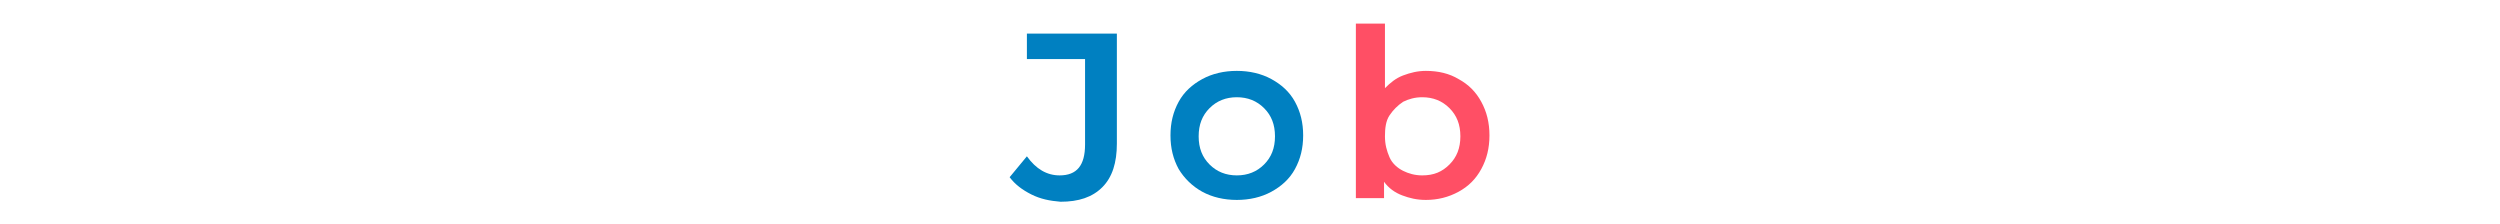 <?xml version="1.0" encoding="utf-8"?>
<!-- Generator: Adobe Illustrator 27.5.0, SVG Export Plug-In . SVG Version: 6.00 Build 0)  -->
<svg version="1.1" id="レイヤー_1" xmlns="http://www.w3.org/2000/svg" xmlns:xlink="http://www.w3.org/1999/xlink" x="0px"
	 y="0px" width="275.1px" height="24.7px" viewBox="0 0 275.1 24.7" style="enable-background:new 0 0 275.1 24.7;"
	 xml:space="preserve">
<style type="text/css">
	.st0{fill:#0080C1;}
	.st1{fill:#FF4F65;}
	.st2{fill:#0080C3;}
</style>
<g>
	<path class="st0" d="M113.5,21.4c-1-0.5-1.8-1.1-2.4-1.9l1.9-2.3c1,1.4,2.2,2.1,3.6,2.1c1.9,0,2.8-1.1,2.8-3.4V6.5H113V3.7h9.9
		v12.1c0,2.1-0.5,3.7-1.6,4.8s-2.6,1.6-4.6,1.6C115.5,22.1,114.5,21.9,113.5,21.4z"/>
	<path class="st0" d="M132.3,21.1c-1.1-0.6-2-1.5-2.6-2.5c-0.6-1.1-0.9-2.3-0.9-3.7s0.3-2.6,0.9-3.7c0.6-1.1,1.5-1.9,2.6-2.5
		c1.1-0.6,2.4-0.9,3.8-0.9c1.4,0,2.7,0.3,3.8,0.9c1.1,0.6,2,1.4,2.6,2.5c0.6,1.1,0.9,2.3,0.9,3.7s-0.3,2.6-0.9,3.7
		c-0.6,1.1-1.5,1.9-2.6,2.5c-1.1,0.6-2.4,0.9-3.8,0.9C134.7,22,133.4,21.7,132.3,21.1z M139.1,18.1c0.8-0.8,1.2-1.8,1.2-3.1
		c0-1.3-0.4-2.3-1.2-3.1c-0.8-0.8-1.8-1.2-3-1.2c-1.2,0-2.2,0.4-3,1.2c-0.8,0.8-1.2,1.8-1.2,3.1c0,1.3,0.4,2.3,1.2,3.1
		c0.8,0.8,1.8,1.2,3,1.2C137.3,19.3,138.3,18.9,139.1,18.1z"/>
	<path class="st1" d="M160.5,8.7c1.1,0.6,1.9,1.4,2.5,2.5c0.6,1.1,0.9,2.3,0.9,3.7c0,1.4-0.3,2.6-0.9,3.7c-0.6,1.1-1.4,1.9-2.5,2.5
		c-1.1,0.6-2.3,0.9-3.6,0.9c-1,0-1.8-0.2-2.6-0.5s-1.5-0.8-2-1.5v1.8h-3.1V2.6h3.2v7.1c0.6-0.6,1.2-1.1,2-1.4s1.6-0.5,2.5-0.5
		C158.3,7.8,159.5,8.1,160.5,8.7z M159.5,18.1c0.8-0.8,1.2-1.8,1.2-3.1c0-1.3-0.4-2.3-1.2-3.1s-1.8-1.2-3-1.2
		c-0.8,0-1.5,0.2-2.1,0.5c-0.6,0.4-1.1,0.9-1.5,1.5s-0.5,1.4-0.5,2.3s0.2,1.6,0.5,2.3s0.9,1.2,1.5,1.5s1.3,0.5,2.1,0.5
		C157.8,19.3,158.7,18.9,159.5,18.1z"/>
</g>
</svg>
